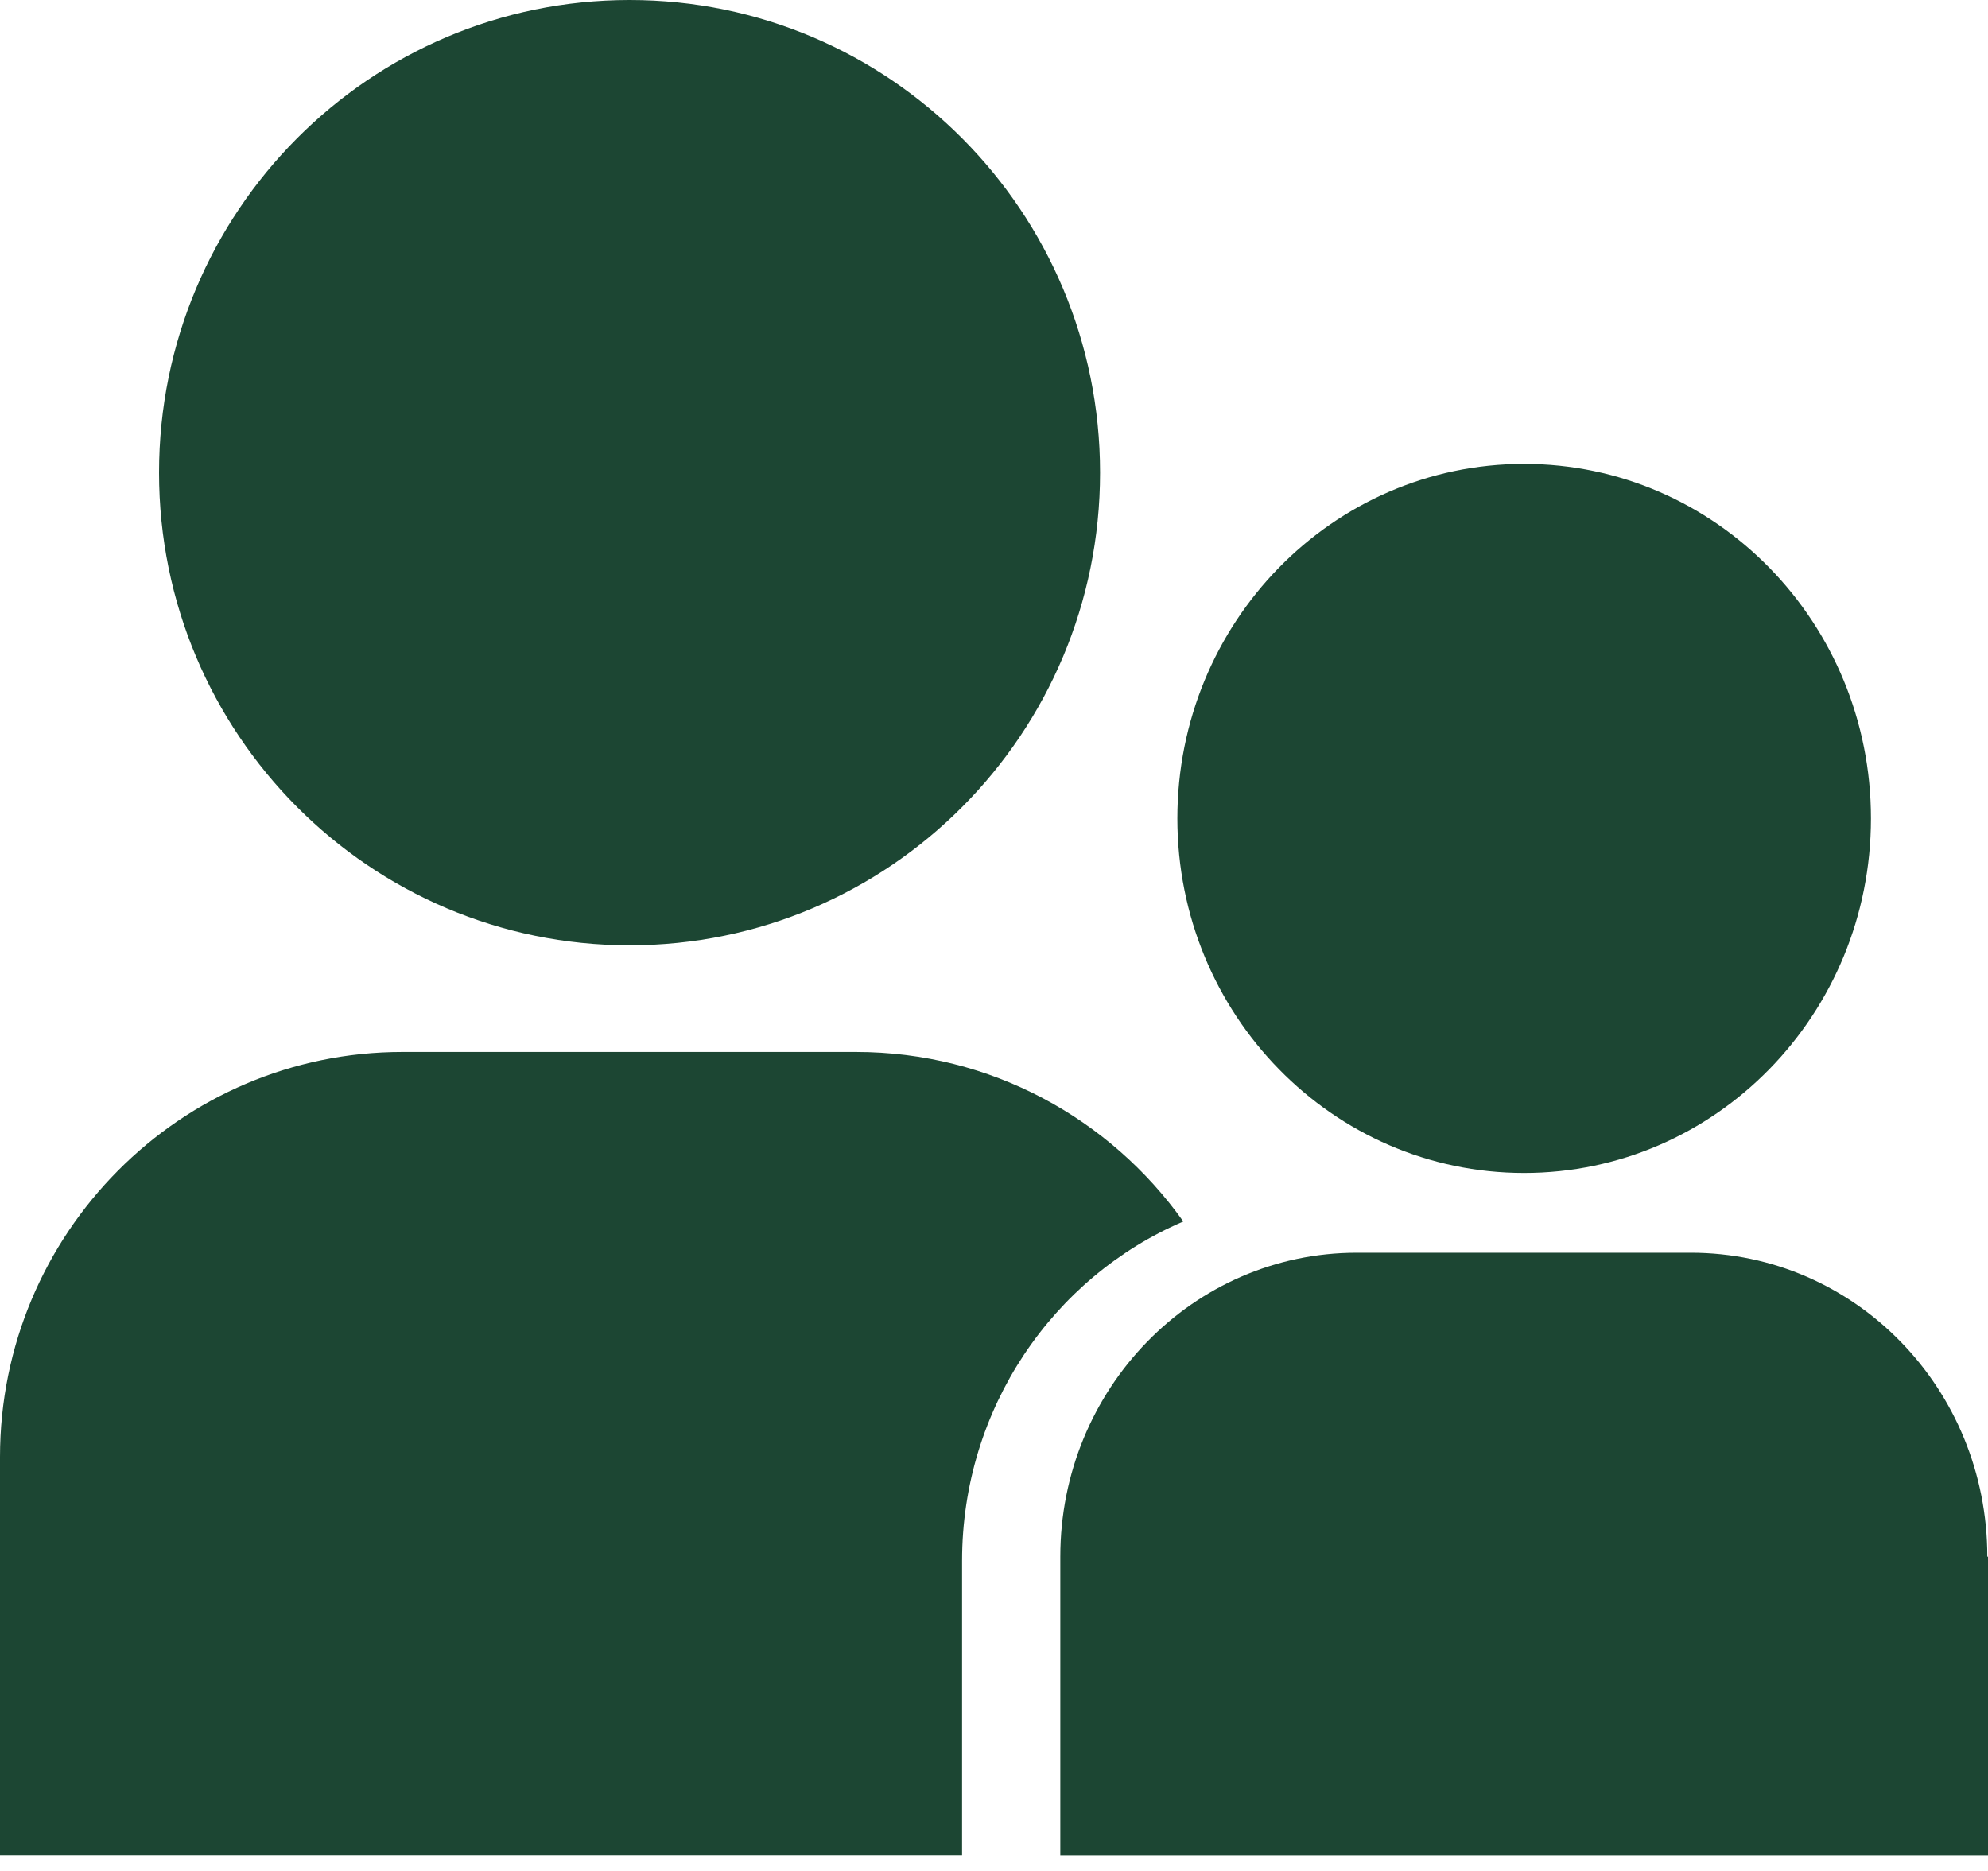 <svg width="17" height="16" viewBox="0 0 17 16" fill="none" xmlns="http://www.w3.org/2000/svg">
<path fill-rule="evenodd" clip-rule="evenodd" d="M17 13.312V15.867H9.067V13.312C9.067 11.879 10.201 10.713 11.602 10.713H14.459C15.86 10.713 16.994 11.873 16.994 13.312H17Z" fill="#1C4633"/>
<path d="M13.033 10.031C14.671 10.031 15.999 8.674 15.999 6.999C15.999 5.324 14.671 3.967 13.033 3.967C11.395 3.967 10.068 5.324 10.068 6.999C10.068 8.674 11.395 10.031 13.033 10.031Z" fill="#1C4633"/>
<path d="M7.319 8.996C8.474 8.996 9.495 9.568 10.119 10.446C9.007 10.921 8.227 12.043 8.227 13.348V15.866H0V12.46C0 10.55 1.541 8.996 3.442 8.996H7.319Z" fill="#1C4633"/>
<path d="M5.384 0C7.606 0 9.407 1.81 9.407 4.042C9.407 6.274 7.606 8.084 5.384 8.084C3.162 8.084 1.36 6.274 1.36 4.042C1.36 1.81 3.162 0 5.384 0Z" fill="#1C4633"/>
</svg>
